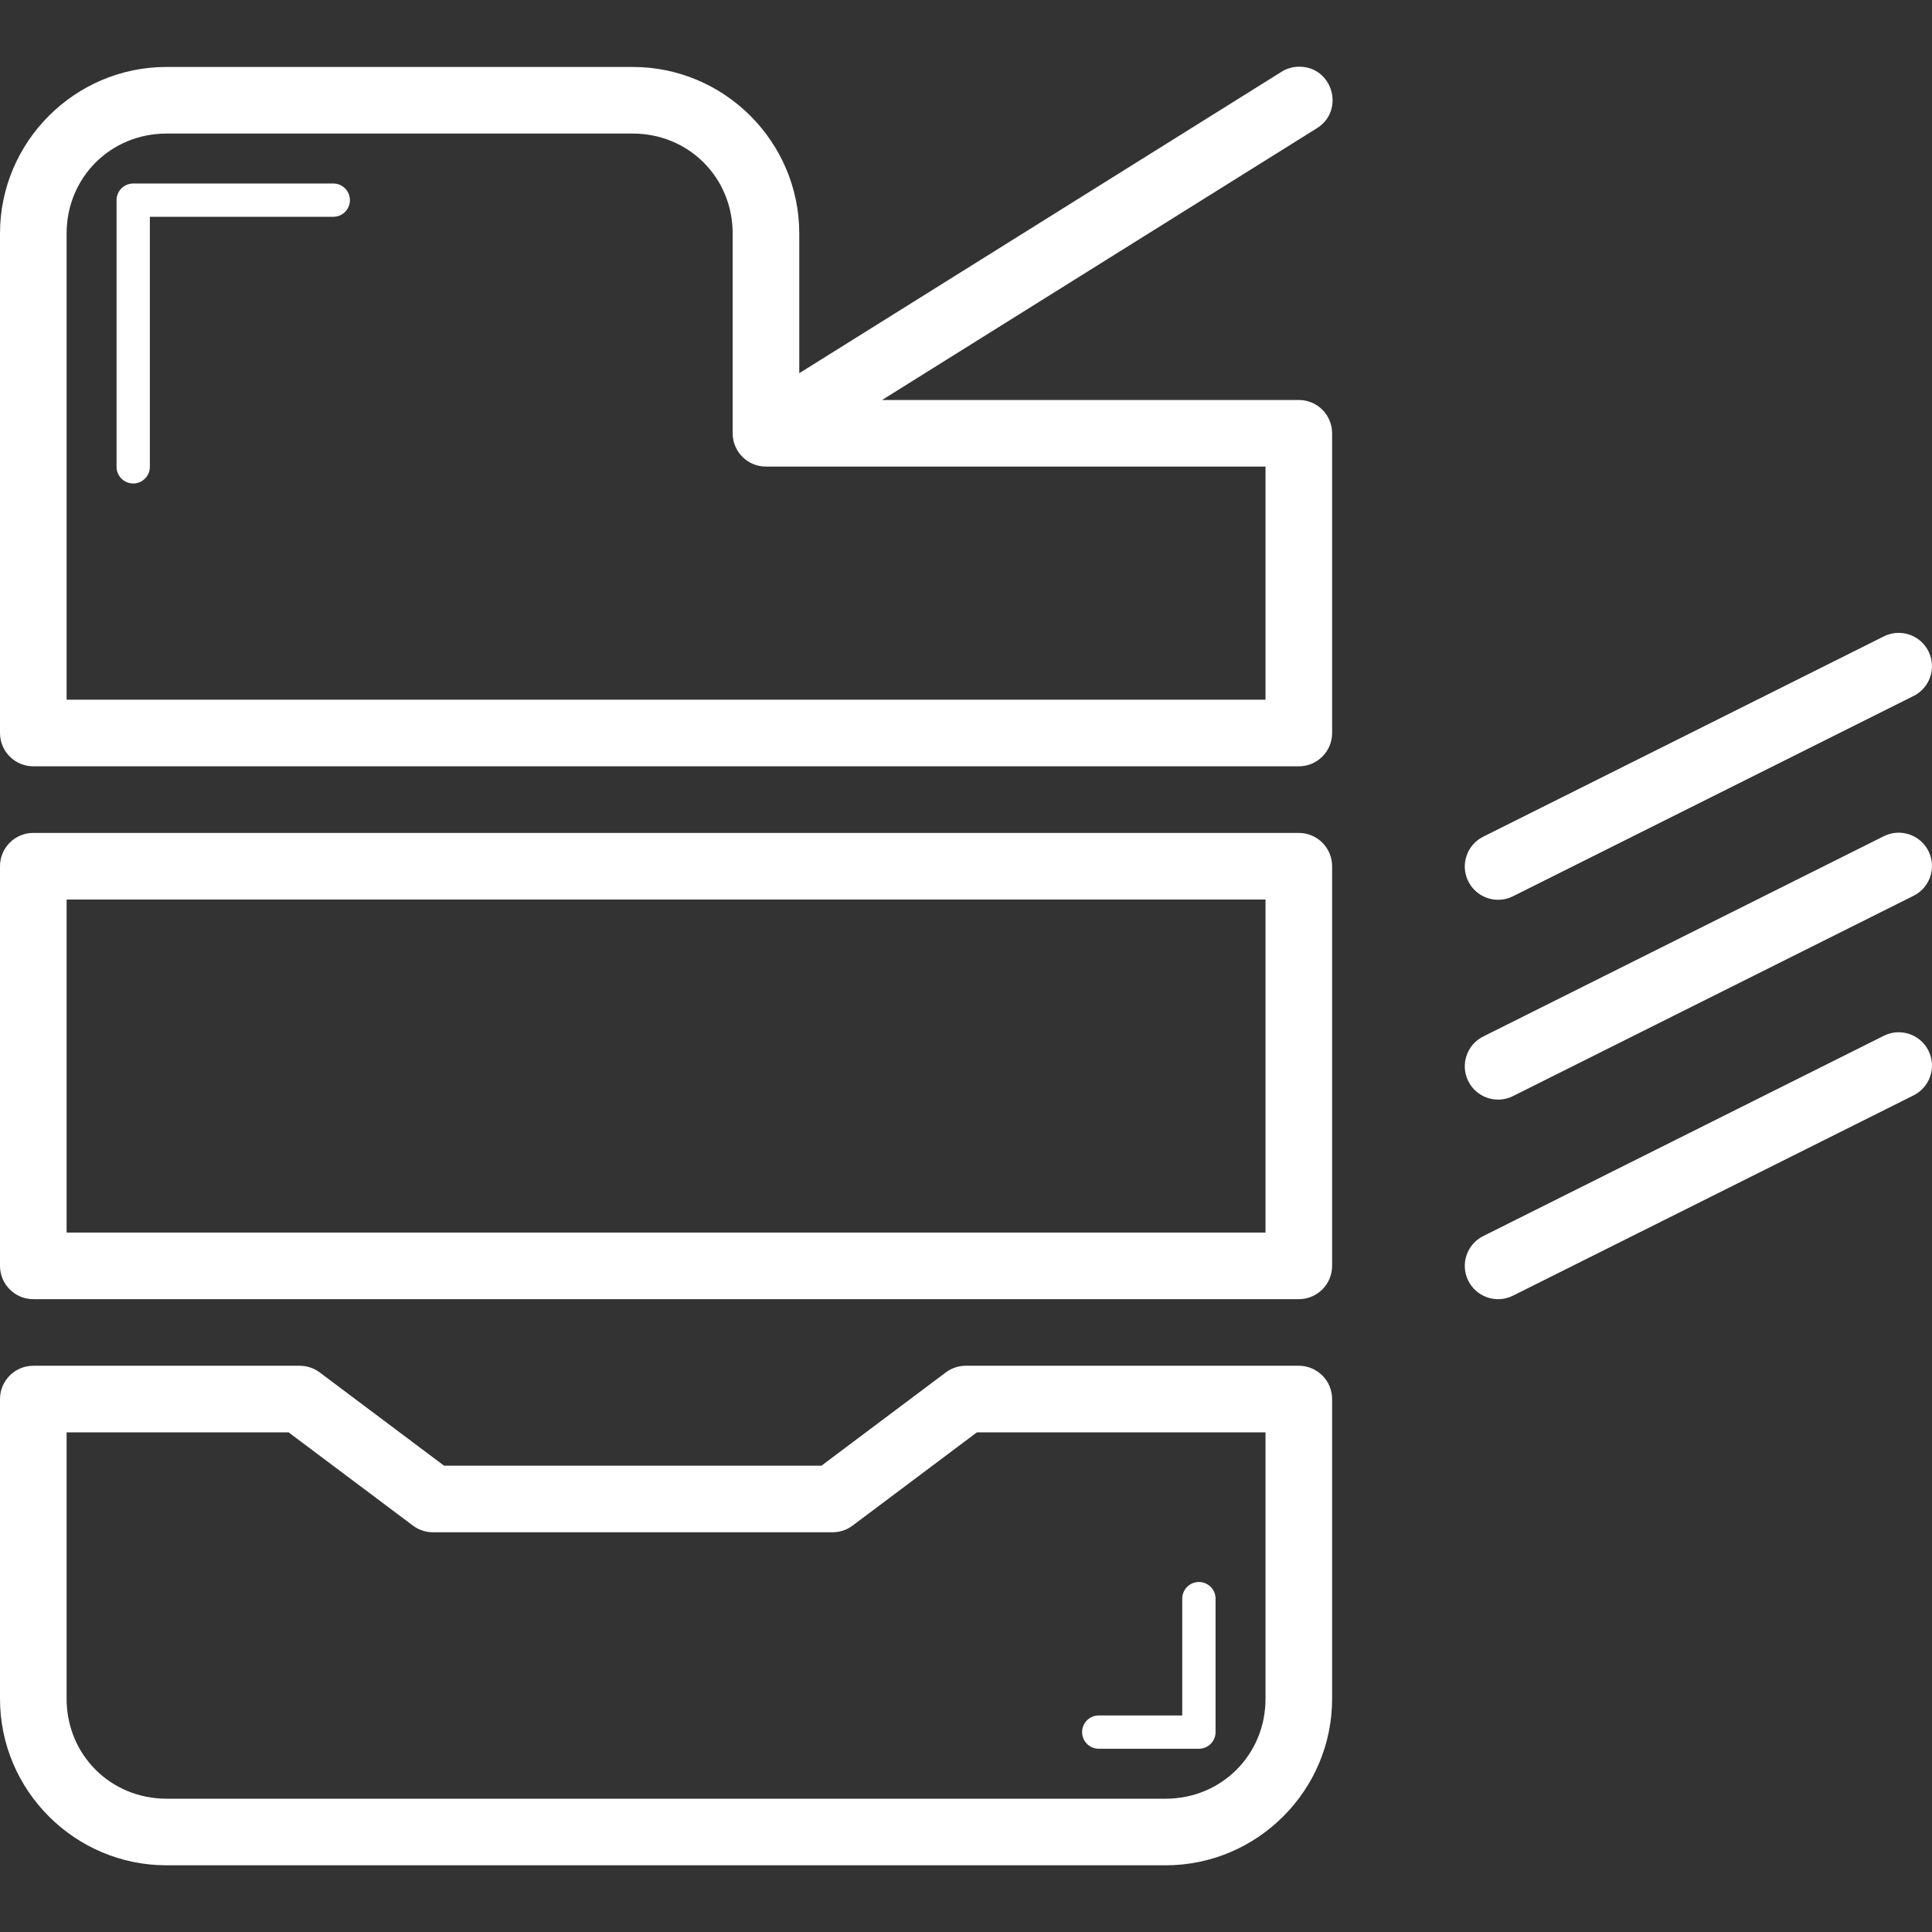 <?xml version="1.0"?>
<svg xmlns="http://www.w3.org/2000/svg" xmlns:xlink="http://www.w3.org/1999/xlink" version="1.1" id="Capa_1" x="0px" y="0px" viewBox="0 0 290.065 290.065" style="enable-background:new 0 0 290.065 290.065;" xml:space="preserve" width="512px" height="512px"><rect x="0" y="0" width="290.065" height="290.065" fill="#333333" stroke="none"/><g><g>
	<path id="rect22454" d="M195.045,10.013c-0.956,0.003-1.892,0.28-2.695,0.799L120,56.03V35.052c0-13.764-11.236-25-25-25H25   c-13.764,0-25,11.236-25,25v75c0,2.761,2.239,5,5,5h190c2.761,0,5-2.239,5-5v-45c0-2.761-2.239-5-5-5h-62.566l65.215-40.76   C201.987,16.668,200.116,9.997,195.045,10.013z M25,20.052h70c8.396,0,15,6.604,15,15v30c0,2.761,2.239,5,5,5h75v35H10v-70   C10,26.655,16.604,20.052,25,20.052z M20,27.552c-1.381,0-2.5,1.119-2.5,2.5v40c-0.02,1.381,1.084,2.516,2.465,2.535   c1.381,0.02,2.516-1.084,2.535-2.465c0-0.024,0-0.047,0-0.071v-37.5H50c1.381,0.02,2.516-1.084,2.535-2.465   s-1.084-2.516-2.465-2.535c-0.024,0-0.047,0-0.071,0H20z M285.023,95.019c-0.787,0.006-1.561,0.199-2.26,0.561l-60,30   c-2.492,1.191-3.546,4.177-2.355,6.668s4.177,3.546,6.668,2.355c0.054-0.026,0.107-0.052,0.159-0.08l60-30   c2.487-1.2,3.531-4.19,2.33-6.677C288.726,96.104,286.957,95.003,285.023,95.019z M285.023,125.019   c-0.787,0.006-1.561,0.199-2.26,0.561l-60,30c-2.492,1.191-3.546,4.177-2.355,6.668s4.177,3.546,6.668,2.355   c0.054-0.026,0.107-0.052,0.159-0.08l60-30c2.487-1.2,3.531-4.19,2.33-6.677C288.726,126.104,286.957,125.003,285.023,125.019z    M5,125.052c-2.761,0-5,2.239-5,5v60c0,2.761,2.239,5,5,5h190c2.761,0,5-2.239,5-5v-60c0-2.761-2.239-5-5-5H5z M10,135.052h180v50   H10V135.052z M285.023,154.982c-0.787,0.006-1.561,0.199-2.26,0.561l-60,30c-2.492,1.191-3.546,4.177-2.355,6.668   s4.177,3.546,6.668,2.355c0.054-0.026,0.107-0.052,0.159-0.08l60-30c2.487-1.2,3.531-4.19,2.33-6.677   C288.726,156.067,286.957,154.966,285.023,154.982z M5,205.052c-2.761,0-5,2.239-5,5v45c0,13.764,11.236,25,25,25h150   c13.764,0,25-11.236,25-25v-45c0-2.761-2.239-5-5-5h-50c-1.082,0-2.135,0.351-3,1l-18.668,14H66.666l-18.666-14   c-0.865-0.649-1.918-1-3-1H5z M10,215.052h33.332l18.668,14c0.866,0.649,1.918,1,3,1h60c1.082,0,2.135-0.351,3-1l18.666-14H190v40   c0,8.396-6.604,15-15,15H25c-8.396,0-15-6.604-15-15V215.052z M179.961,237.517c-1.379,0.022-2.48,1.156-2.461,2.535v17.5H165   c-1.381-0.02-2.516,1.084-2.535,2.465s1.084,2.516,2.465,2.535c0.024,0,0.047,0,0.071,0h15c1.381,0,2.5-1.119,2.5-2.5v-20   c0.019-1.381-1.084-2.516-2.465-2.535C180.01,237.516,179.986,237.516,179.961,237.517z" data-original="#000000" class="active-path" data-old_color="#000000" fill="#FFFFFF"/>
</g></g> </svg>
